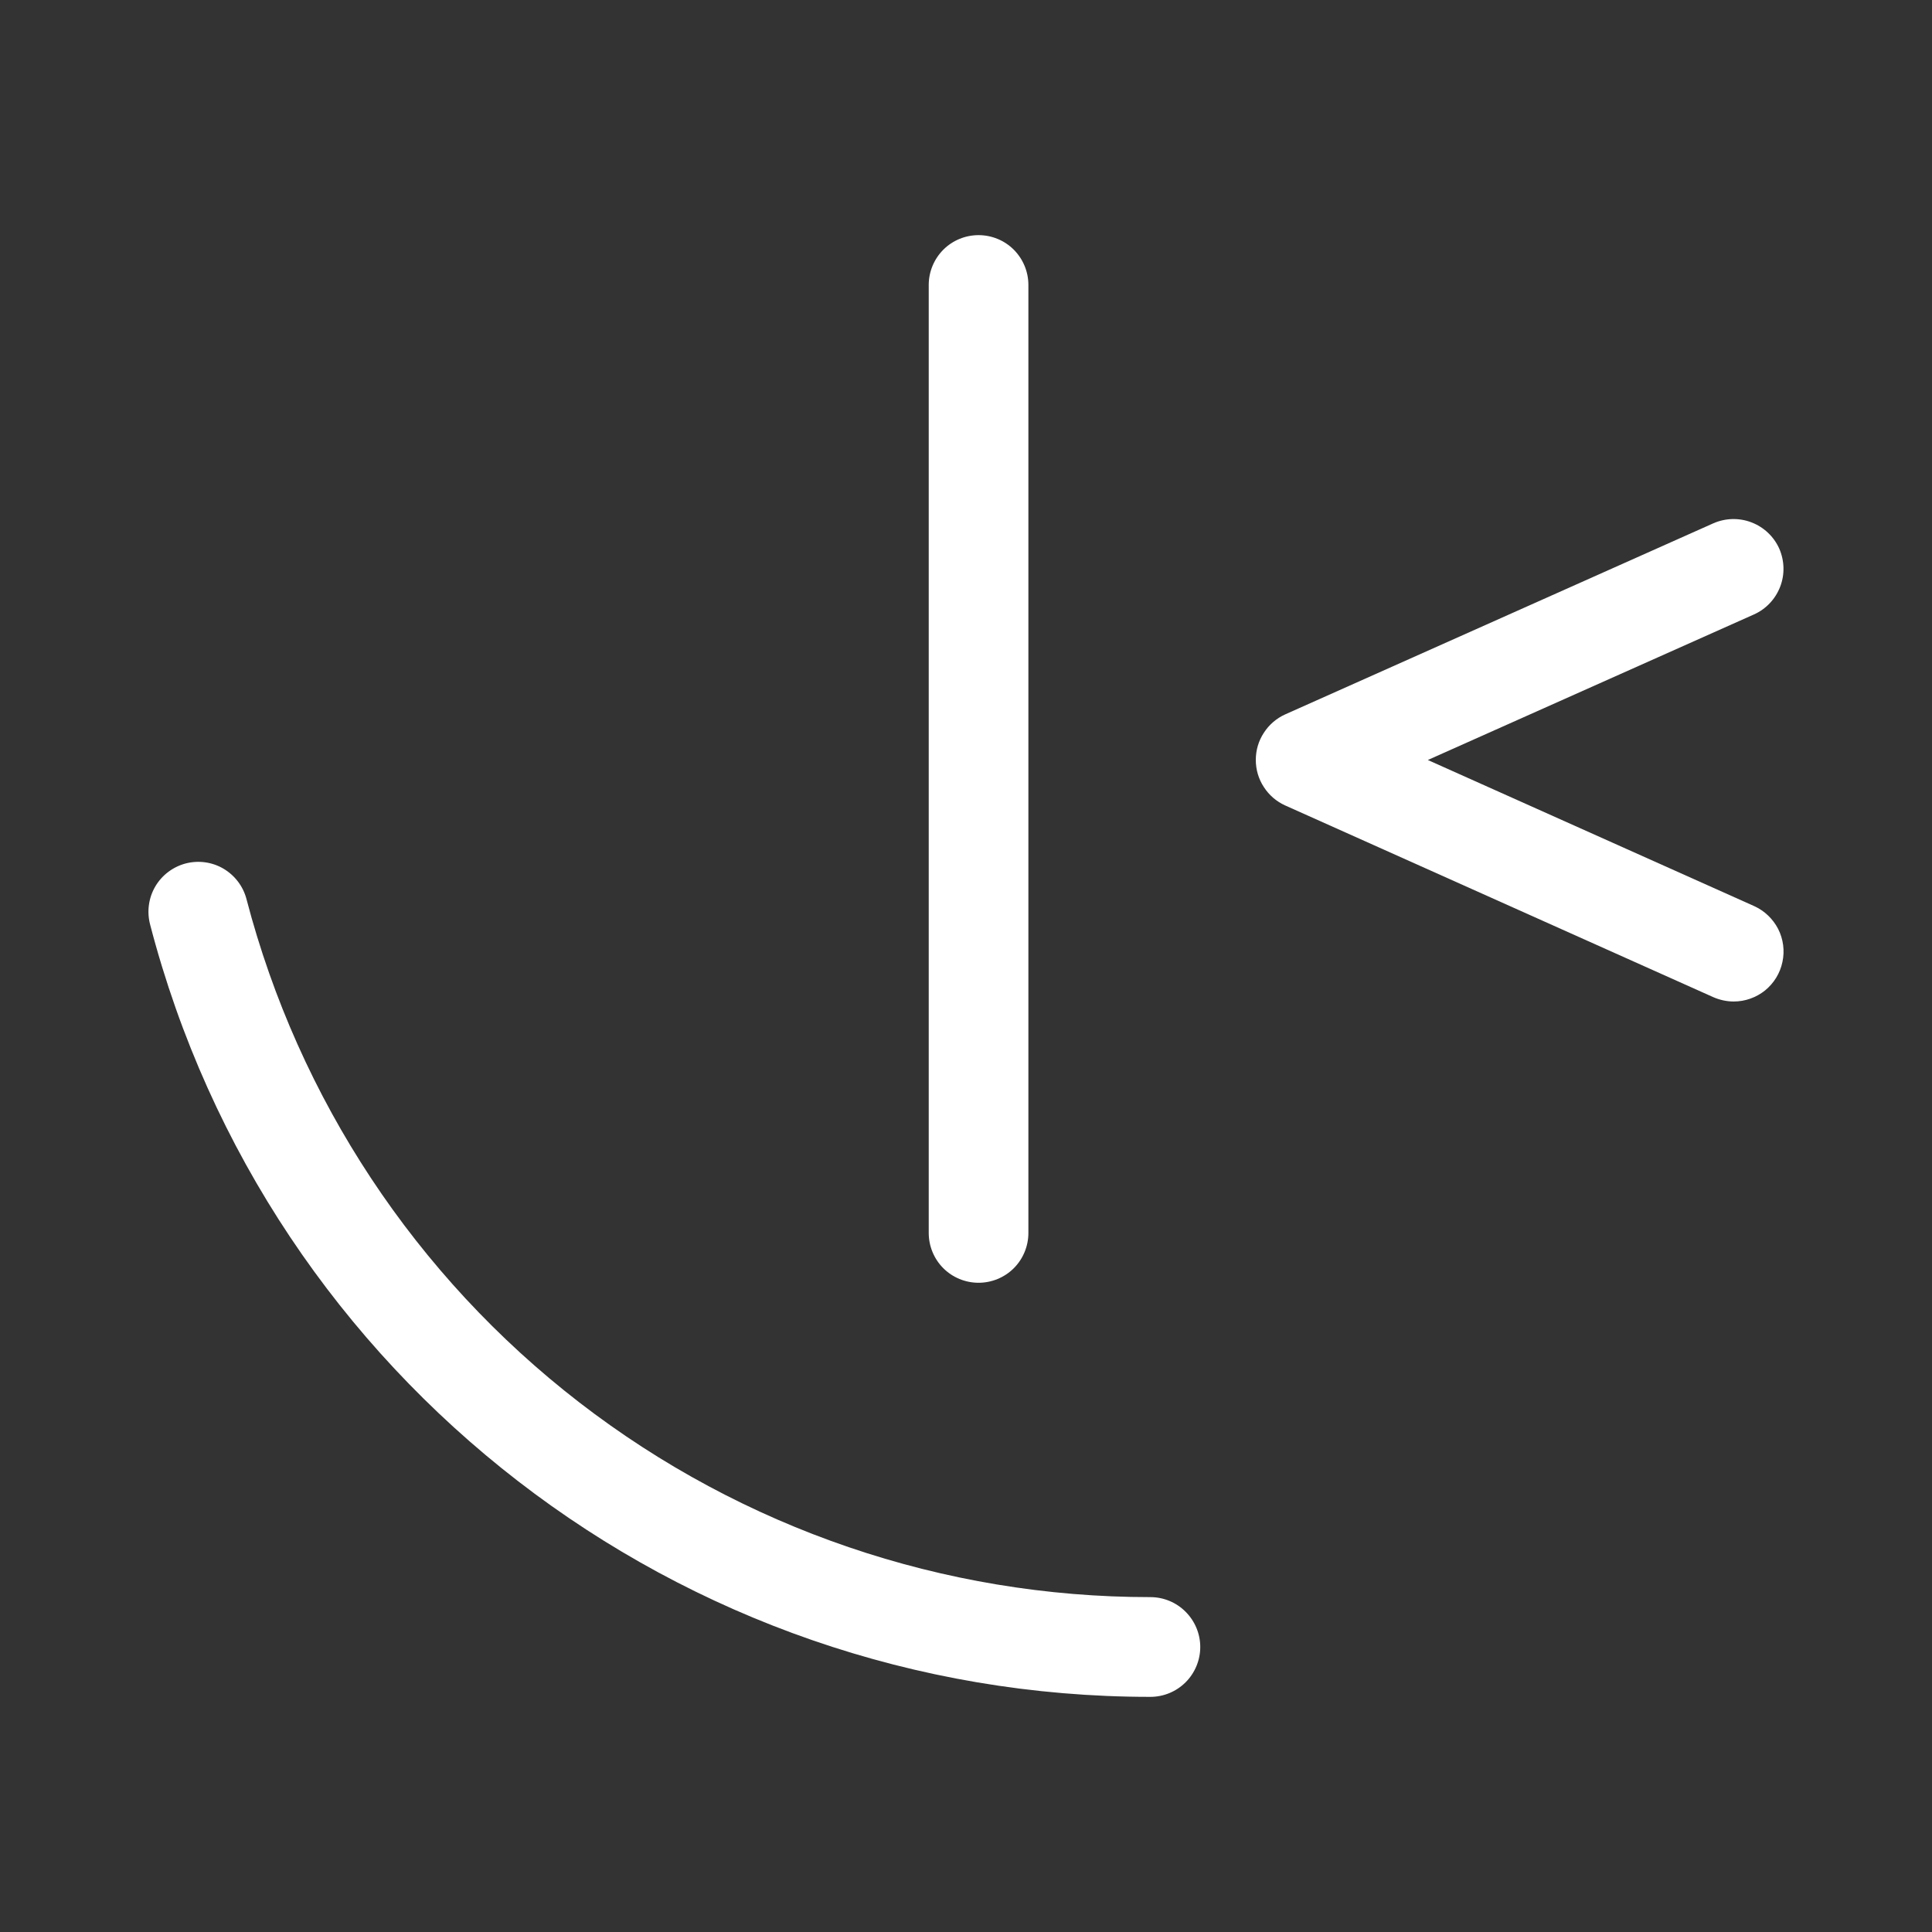 <svg width="24" height="24" viewBox="0 0 24 24" fill="none" xmlns="http://www.w3.org/2000/svg">
<rect x="0" y="0" width="24" height="24" fill="#333333" stroke="none"/>
<path d="M21.537 12.441C21.45 12.441 21.363 12.422 21.283 12.387L15.966 10.006C15.857 9.957 15.764 9.877 15.7 9.777C15.634 9.677 15.6 9.56 15.6 9.44C15.6 9.32 15.634 9.203 15.7 9.103C15.764 9.003 15.857 8.923 15.966 8.874L21.283 6.501C21.433 6.435 21.604 6.43 21.757 6.489C21.911 6.548 22.035 6.665 22.102 6.814C22.168 6.965 22.173 7.135 22.114 7.288C22.055 7.442 21.938 7.566 21.788 7.633L17.737 9.441L21.789 11.255C21.918 11.313 22.024 11.414 22.089 11.54C22.153 11.666 22.172 11.811 22.142 11.95C22.113 12.089 22.037 12.213 21.927 12.303C21.816 12.392 21.679 12.441 21.537 12.441Z" fill="white"/>
<path d="M14.29 21.079C8.444 21.079 3.333 17.133 1.864 11.482C1.823 11.323 1.846 11.154 1.929 11.012C2.012 10.871 2.148 10.768 2.307 10.726C2.466 10.685 2.635 10.708 2.776 10.791C2.918 10.875 3.021 11.011 3.062 11.169C3.711 13.653 5.164 15.852 7.196 17.421C9.228 18.99 11.723 19.841 14.29 19.84C14.454 19.84 14.612 19.905 14.728 20.022C14.844 20.138 14.91 20.295 14.91 20.46C14.91 20.624 14.844 20.782 14.728 20.898C14.612 21.014 14.454 21.079 14.29 21.079Z" fill="white"/>
<path d="M12.156 15.935C11.992 15.935 11.834 15.87 11.718 15.754C11.602 15.638 11.537 15.48 11.537 15.316V3.54C11.537 3.376 11.602 3.219 11.718 3.102C11.834 2.986 11.992 2.921 12.156 2.921C12.32 2.921 12.478 2.986 12.594 3.102C12.71 3.219 12.775 3.376 12.775 3.54V15.316C12.775 15.48 12.71 15.638 12.594 15.754C12.478 15.87 12.32 15.935 12.156 15.935Z" fill="white"/>
</svg>
